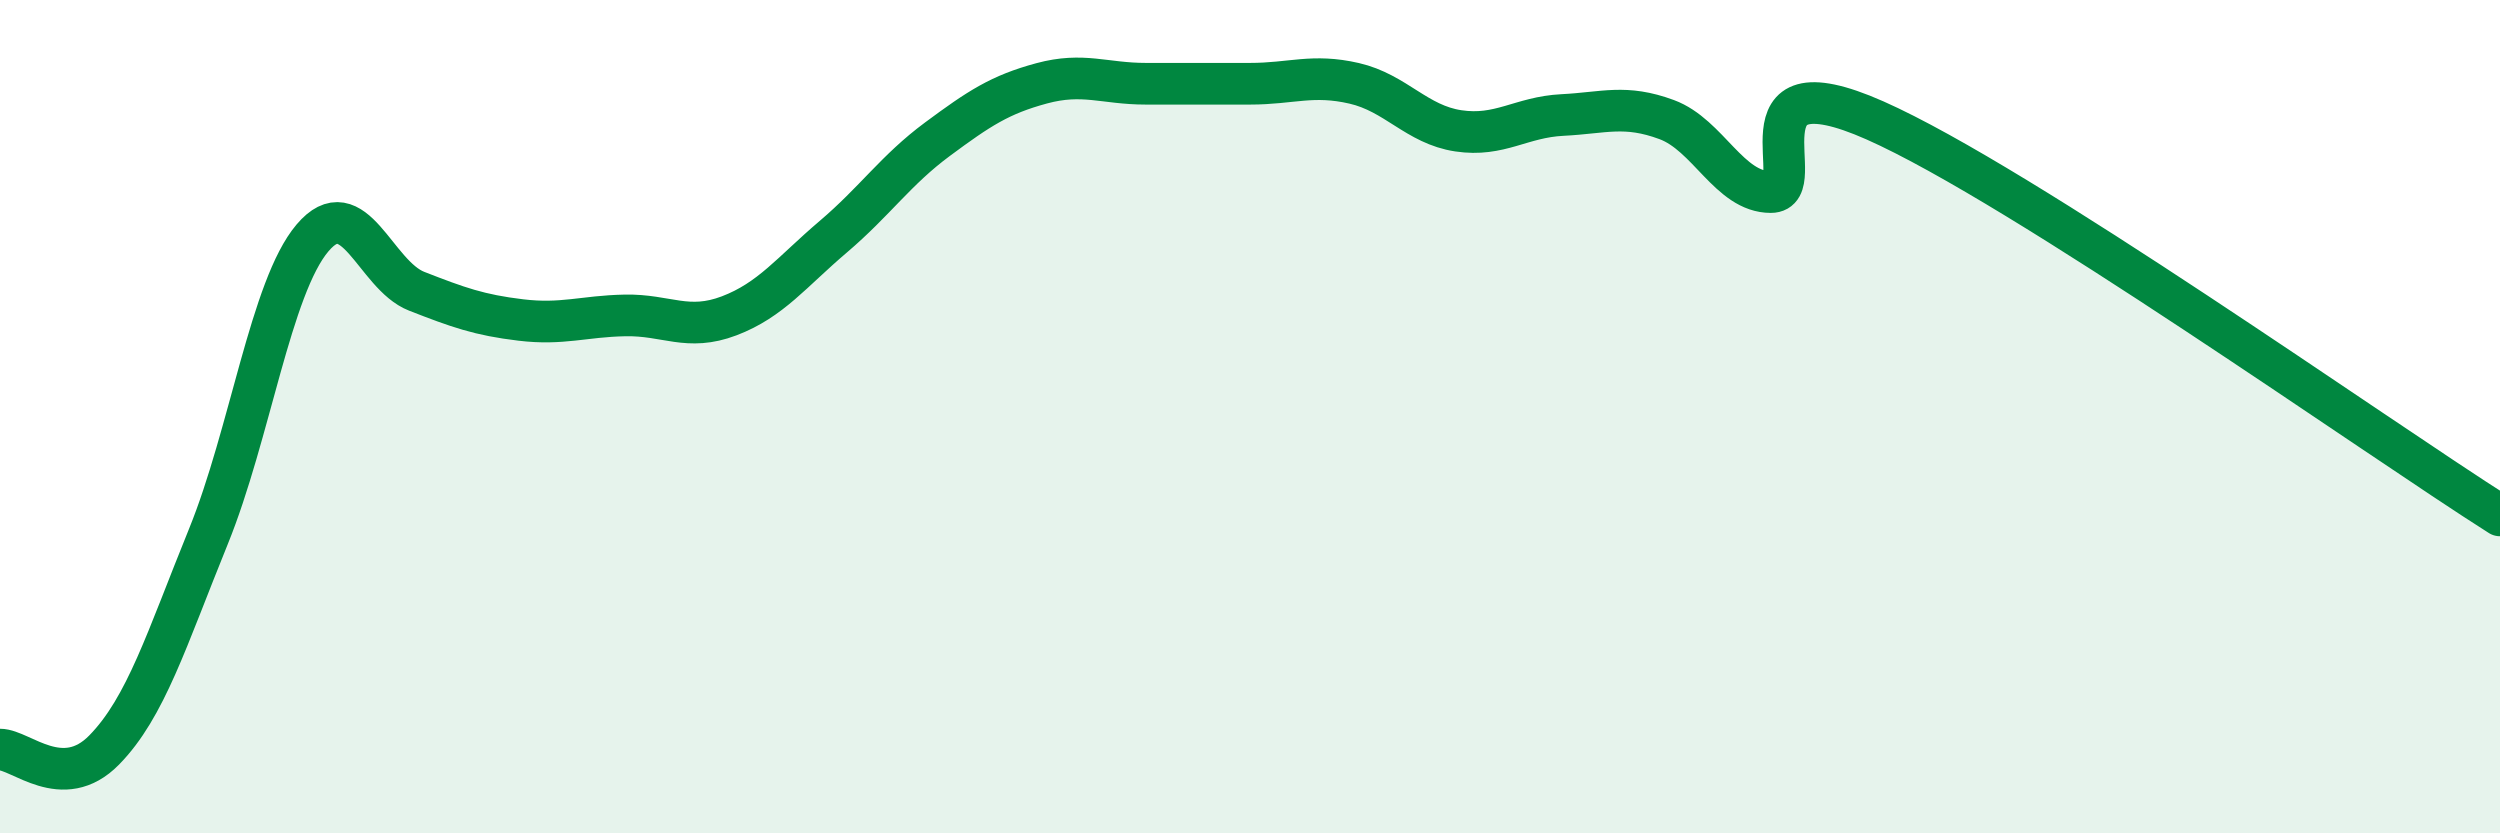 
    <svg width="60" height="20" viewBox="0 0 60 20" xmlns="http://www.w3.org/2000/svg">
      <path
        d="M 0,17.99 C 0.5,17.99 1.5,19.02 2.5,18 C 3.5,16.98 4,15.34 5,12.88 C 6,10.42 6.5,6.89 7.5,5.71 C 8.5,4.53 9,6.6 10,6.99 C 11,7.38 11.5,7.56 12.5,7.68 C 13.5,7.8 14,7.59 15,7.57 C 16,7.55 16.5,7.96 17.5,7.58 C 18.5,7.2 19,6.53 20,5.68 C 21,4.83 21.5,4.08 22.5,3.34 C 23.5,2.6 24,2.27 25,2 C 26,1.73 26.5,2.01 27.5,2.01 C 28.5,2.01 29,2.01 30,2.01 C 31,2.01 31.5,1.77 32.5,2 C 33.5,2.23 34,2.99 35,3.14 C 36,3.29 36.5,2.81 37.5,2.76 C 38.5,2.71 39,2.5 40,2.87 C 41,3.24 41.5,4.61 42.5,4.61 C 43.5,4.61 41.5,1.34 45,2.89 C 48.5,4.44 57,10.47 60,12.37L60 20L0 20Z"
        fill="#008740"
        opacity="0.1"
        stroke-linecap="round"
        stroke-linejoin="round"
      />
      <path
        d="M 0,17.99 C 0.5,17.99 1.5,19.02 2.5,18 C 3.5,16.98 4,15.34 5,12.88 C 6,10.42 6.5,6.89 7.5,5.71 C 8.5,4.53 9,6.6 10,6.99 C 11,7.38 11.5,7.56 12.5,7.68 C 13.5,7.8 14,7.59 15,7.57 C 16,7.55 16.5,7.96 17.5,7.58 C 18.5,7.2 19,6.53 20,5.68 C 21,4.83 21.5,4.08 22.5,3.34 C 23.5,2.6 24,2.27 25,2 C 26,1.73 26.5,2.01 27.5,2.01 C 28.5,2.01 29,2.01 30,2.01 C 31,2.01 31.5,1.77 32.5,2 C 33.5,2.23 34,2.99 35,3.14 C 36,3.29 36.5,2.81 37.5,2.76 C 38.5,2.71 39,2.5 40,2.87 C 41,3.24 41.5,4.61 42.5,4.61 C 43.5,4.61 41.5,1.34 45,2.89 C 48.5,4.44 57,10.47 60,12.37"
        stroke="#008740"
        stroke-width="1"
        fill="none"
        stroke-linecap="round"
        stroke-linejoin="round"
      />
    </svg>
  